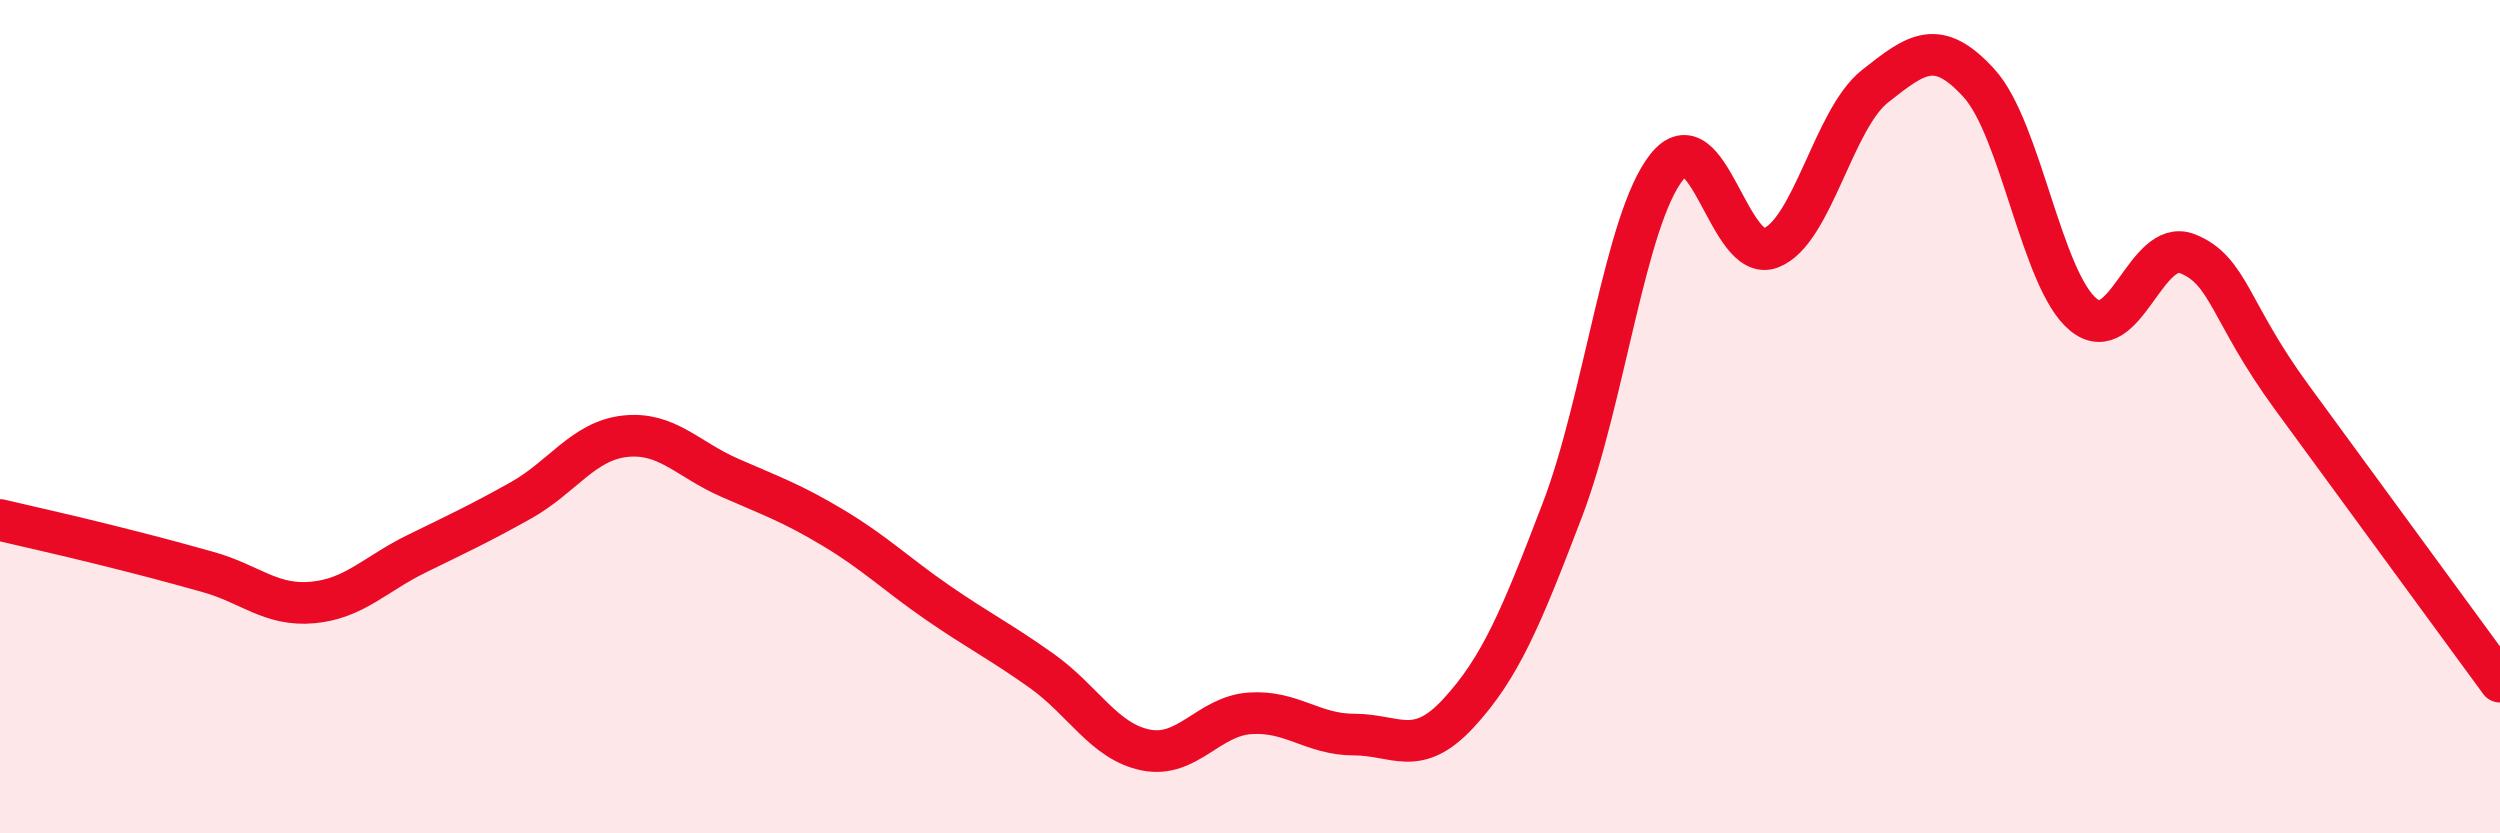 
    <svg width="60" height="20" viewBox="0 0 60 20" xmlns="http://www.w3.org/2000/svg">
      <path
        d="M 0,12.48 C 0.5,12.6 1.5,12.82 2.5,13.07 C 3.5,13.32 4,13.45 5,13.73 C 6,14.01 6.5,14.55 7.5,14.46 C 8.5,14.37 9,13.78 10,13.29 C 11,12.8 11.5,12.57 12.5,12.01 C 13.5,11.45 14,10.58 15,10.47 C 16,10.36 16.5,11.02 17.5,11.46 C 18.5,11.9 19,12.07 20,12.67 C 21,13.27 21.5,13.77 22.5,14.46 C 23.5,15.15 24,15.39 25,16.1 C 26,16.81 26.5,17.8 27.5,18 C 28.5,18.2 29,17.19 30,17.12 C 31,17.05 31.5,17.63 32.5,17.63 C 33.5,17.63 34,18.2 35,17.12 C 36,16.04 36.5,14.85 37.5,12.23 C 38.5,9.61 39,5.27 40,4.01 C 41,2.75 41.5,6.34 42.5,5.95 C 43.5,5.56 44,2.86 45,2.07 C 46,1.28 46.5,0.9 47.5,2 C 48.5,3.1 49,6.73 50,7.55 C 51,8.37 51.5,5.69 52.5,6.09 C 53.5,6.49 53.5,7.48 55,9.53 C 56.5,11.58 59,14.99 60,16.36L60 20L0 20Z"
        fill="#EB0A25"
        opacity="0.1"
        stroke-linecap="round"
        stroke-linejoin="round"
      />
      <path
        d="M 0,12.48 C 0.5,12.6 1.5,12.82 2.5,13.07 C 3.5,13.32 4,13.45 5,13.73 C 6,14.01 6.5,14.55 7.5,14.46 C 8.5,14.37 9,13.78 10,13.29 C 11,12.8 11.5,12.57 12.5,12.01 C 13.5,11.45 14,10.58 15,10.47 C 16,10.36 16.5,11.02 17.5,11.46 C 18.5,11.9 19,12.07 20,12.67 C 21,13.27 21.5,13.77 22.5,14.46 C 23.5,15.15 24,15.39 25,16.1 C 26,16.81 26.5,17.8 27.5,18 C 28.5,18.2 29,17.19 30,17.12 C 31,17.05 31.5,17.63 32.5,17.63 C 33.5,17.63 34,18.2 35,17.12 C 36,16.04 36.5,14.85 37.5,12.23 C 38.5,9.61 39,5.27 40,4.01 C 41,2.75 41.5,6.34 42.5,5.95 C 43.5,5.56 44,2.86 45,2.07 C 46,1.28 46.5,0.9 47.5,2 C 48.5,3.1 49,6.73 50,7.55 C 51,8.37 51.5,5.69 52.5,6.09 C 53.5,6.49 53.5,7.48 55,9.53 C 56.5,11.58 59,14.99 60,16.36"
        stroke="#EB0A25"
        stroke-width="1"
        fill="none"
        stroke-linecap="round"
        stroke-linejoin="round"
      />
    </svg>
  